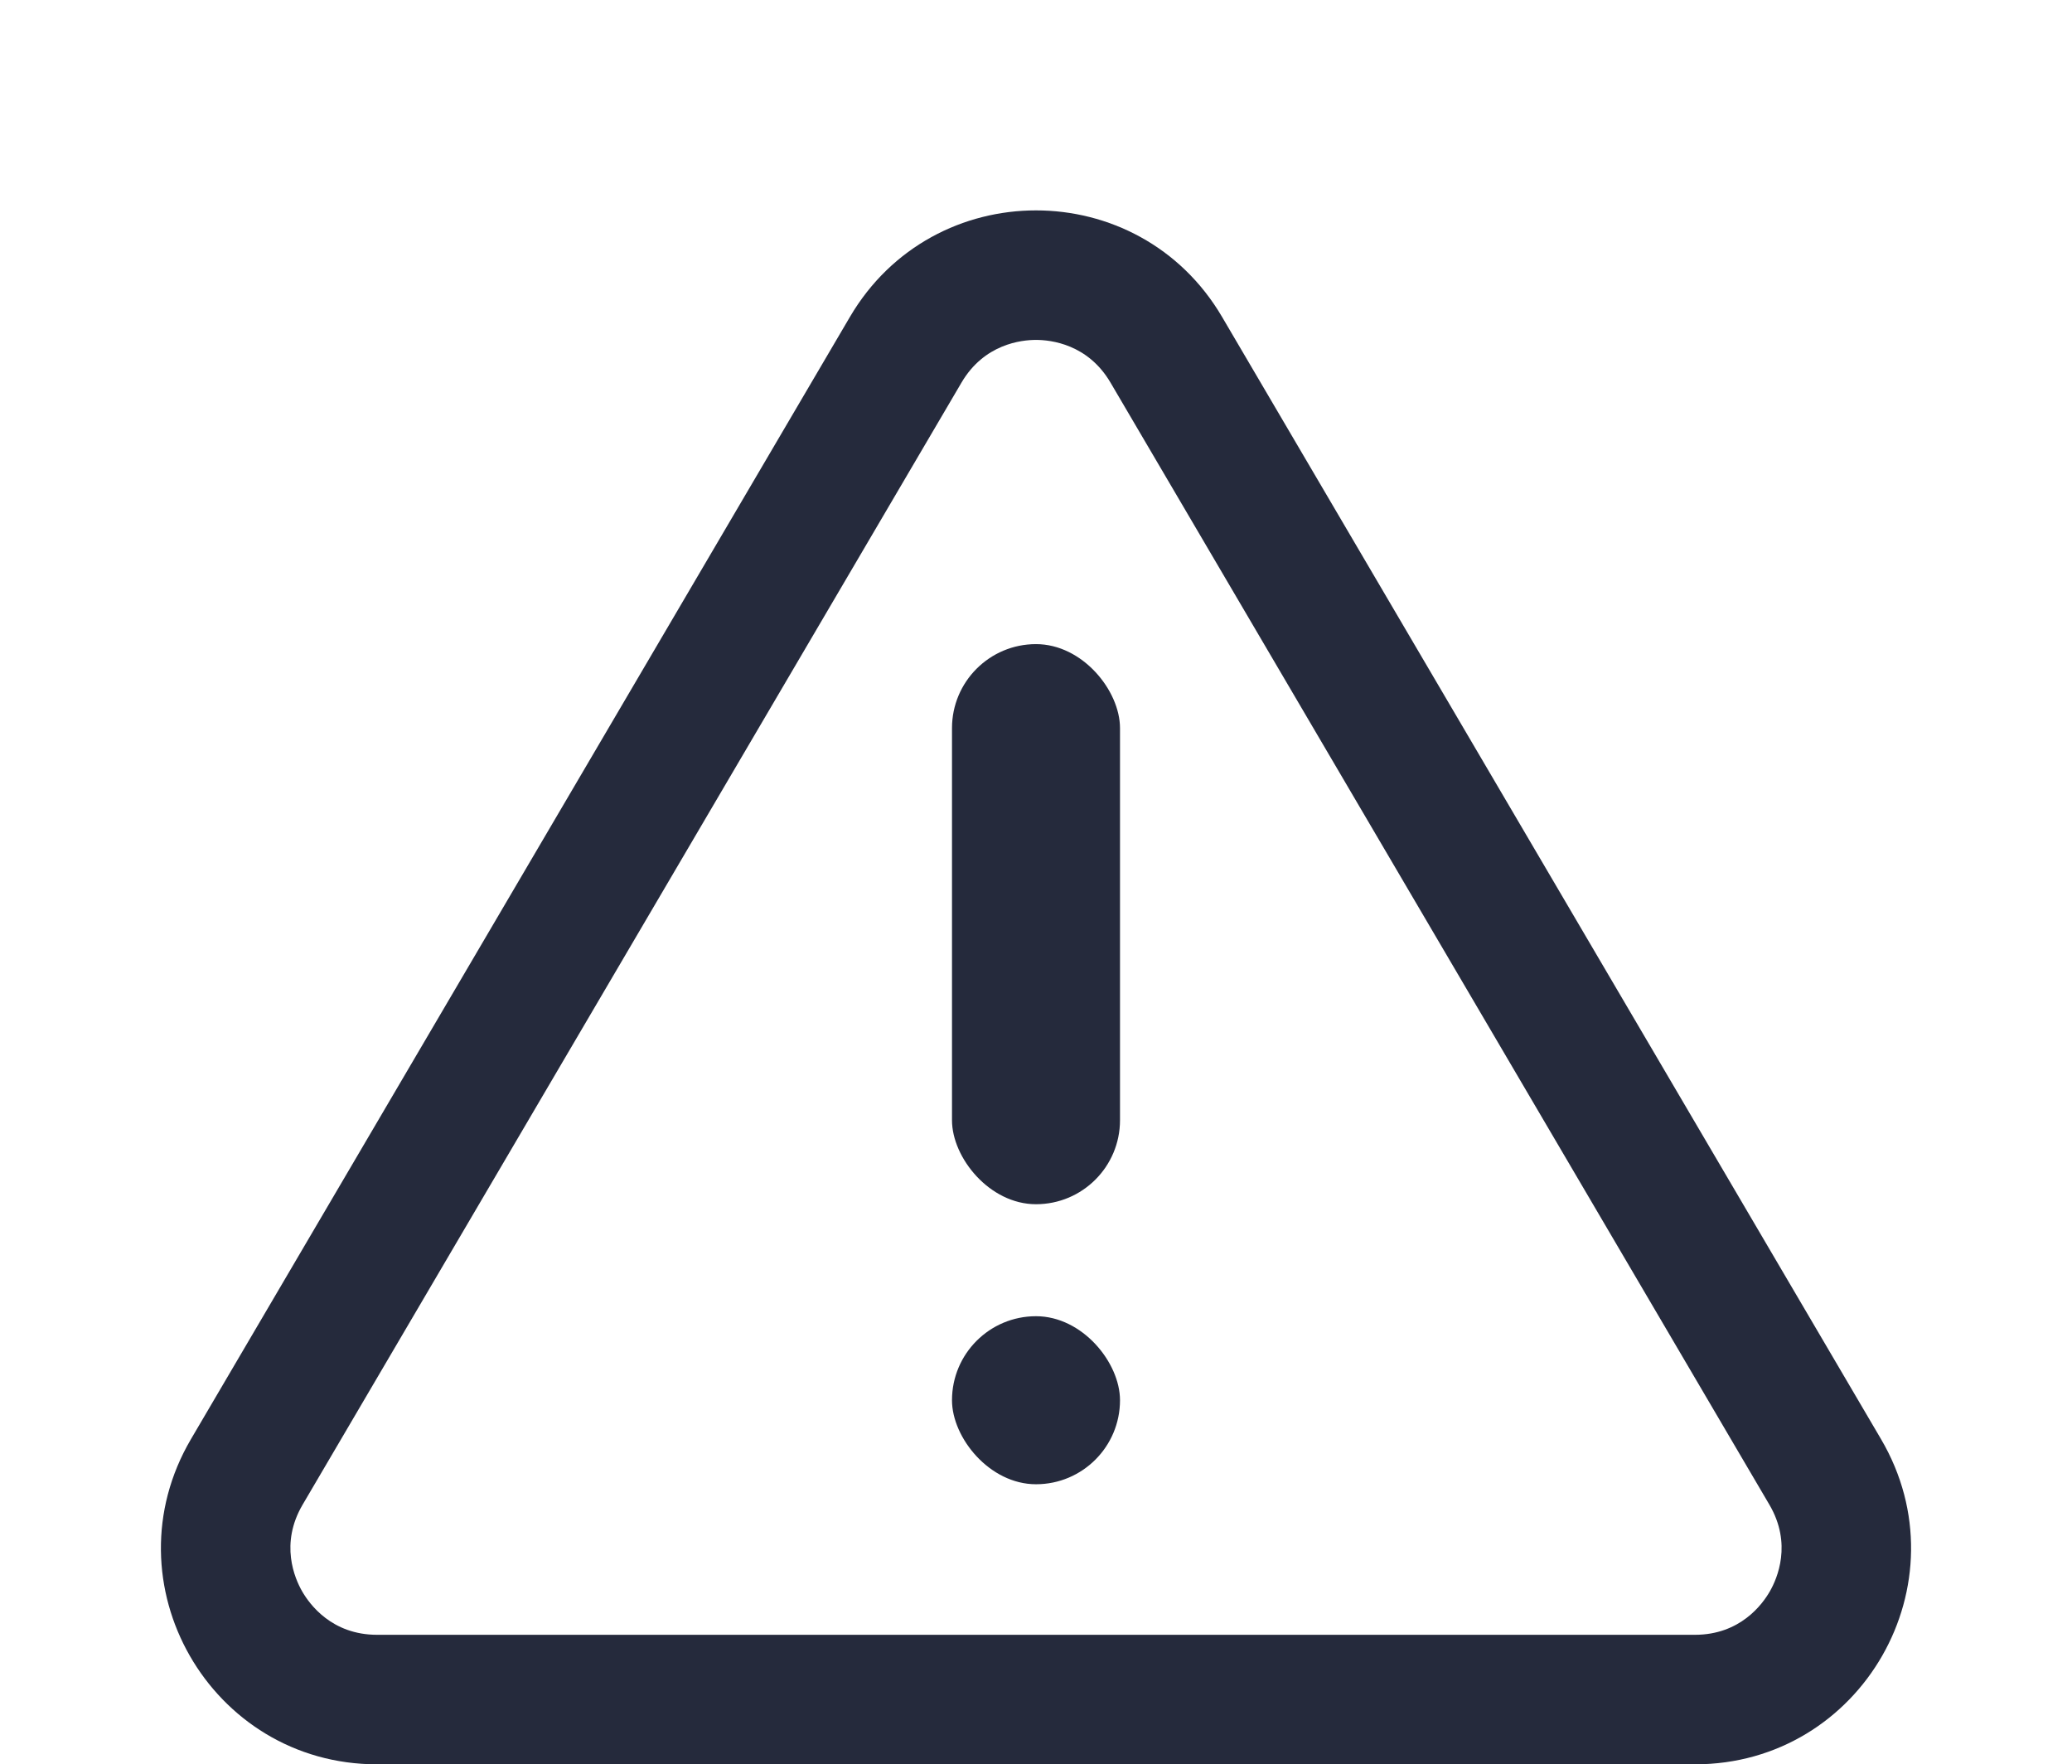 <svg xmlns="http://www.w3.org/2000/svg" width="48" height="40.865" viewBox="0 0 48 40.865"><defs><style>.a{fill:none;}.b,.d{fill:#252a3c;}.c,.d{stroke:none;}</style></defs><g transform="translate(-907 -1293)"><g class="a" transform="translate(907 1293)"><path class="c" d="M19.689,7.341a5,5,0,0,1,8.623,0L43.576,33.333a5,5,0,0,1-4.311,7.532H8.735a5,5,0,0,1-4.311-7.532Z"/><path class="d" d="M 24 7.873 C 23.656 7.873 22.799 7.969 22.275 8.86 L 7.01 34.852 C 6.48 35.755 6.826 36.556 6.999 36.858 C 7.173 37.161 7.688 37.865 8.735 37.865 L 39.265 37.865 C 40.312 37.865 40.827 37.161 41.001 36.858 C 41.174 36.556 41.52 35.755 40.99 34.852 L 25.725 8.86 C 25.201 7.969 24.344 7.873 24 7.873 M 24 4.873 C 25.673 4.873 27.345 5.696 28.311 7.341 L 43.576 33.333 C 45.534 36.666 43.13 40.865 39.265 40.865 L 8.735 40.865 C 4.87 40.865 2.466 36.666 4.424 33.333 L 19.689 7.341 C 20.655 5.696 22.327 4.873 24 4.873 Z"/></g><rect class="b" width="3.892" height="12.973" rx="1.946" transform="translate(929.054 1307.919)"/><rect class="b" width="3.892" height="3.892" rx="1.946" transform="translate(929.054 1323.486)"/></g></svg>